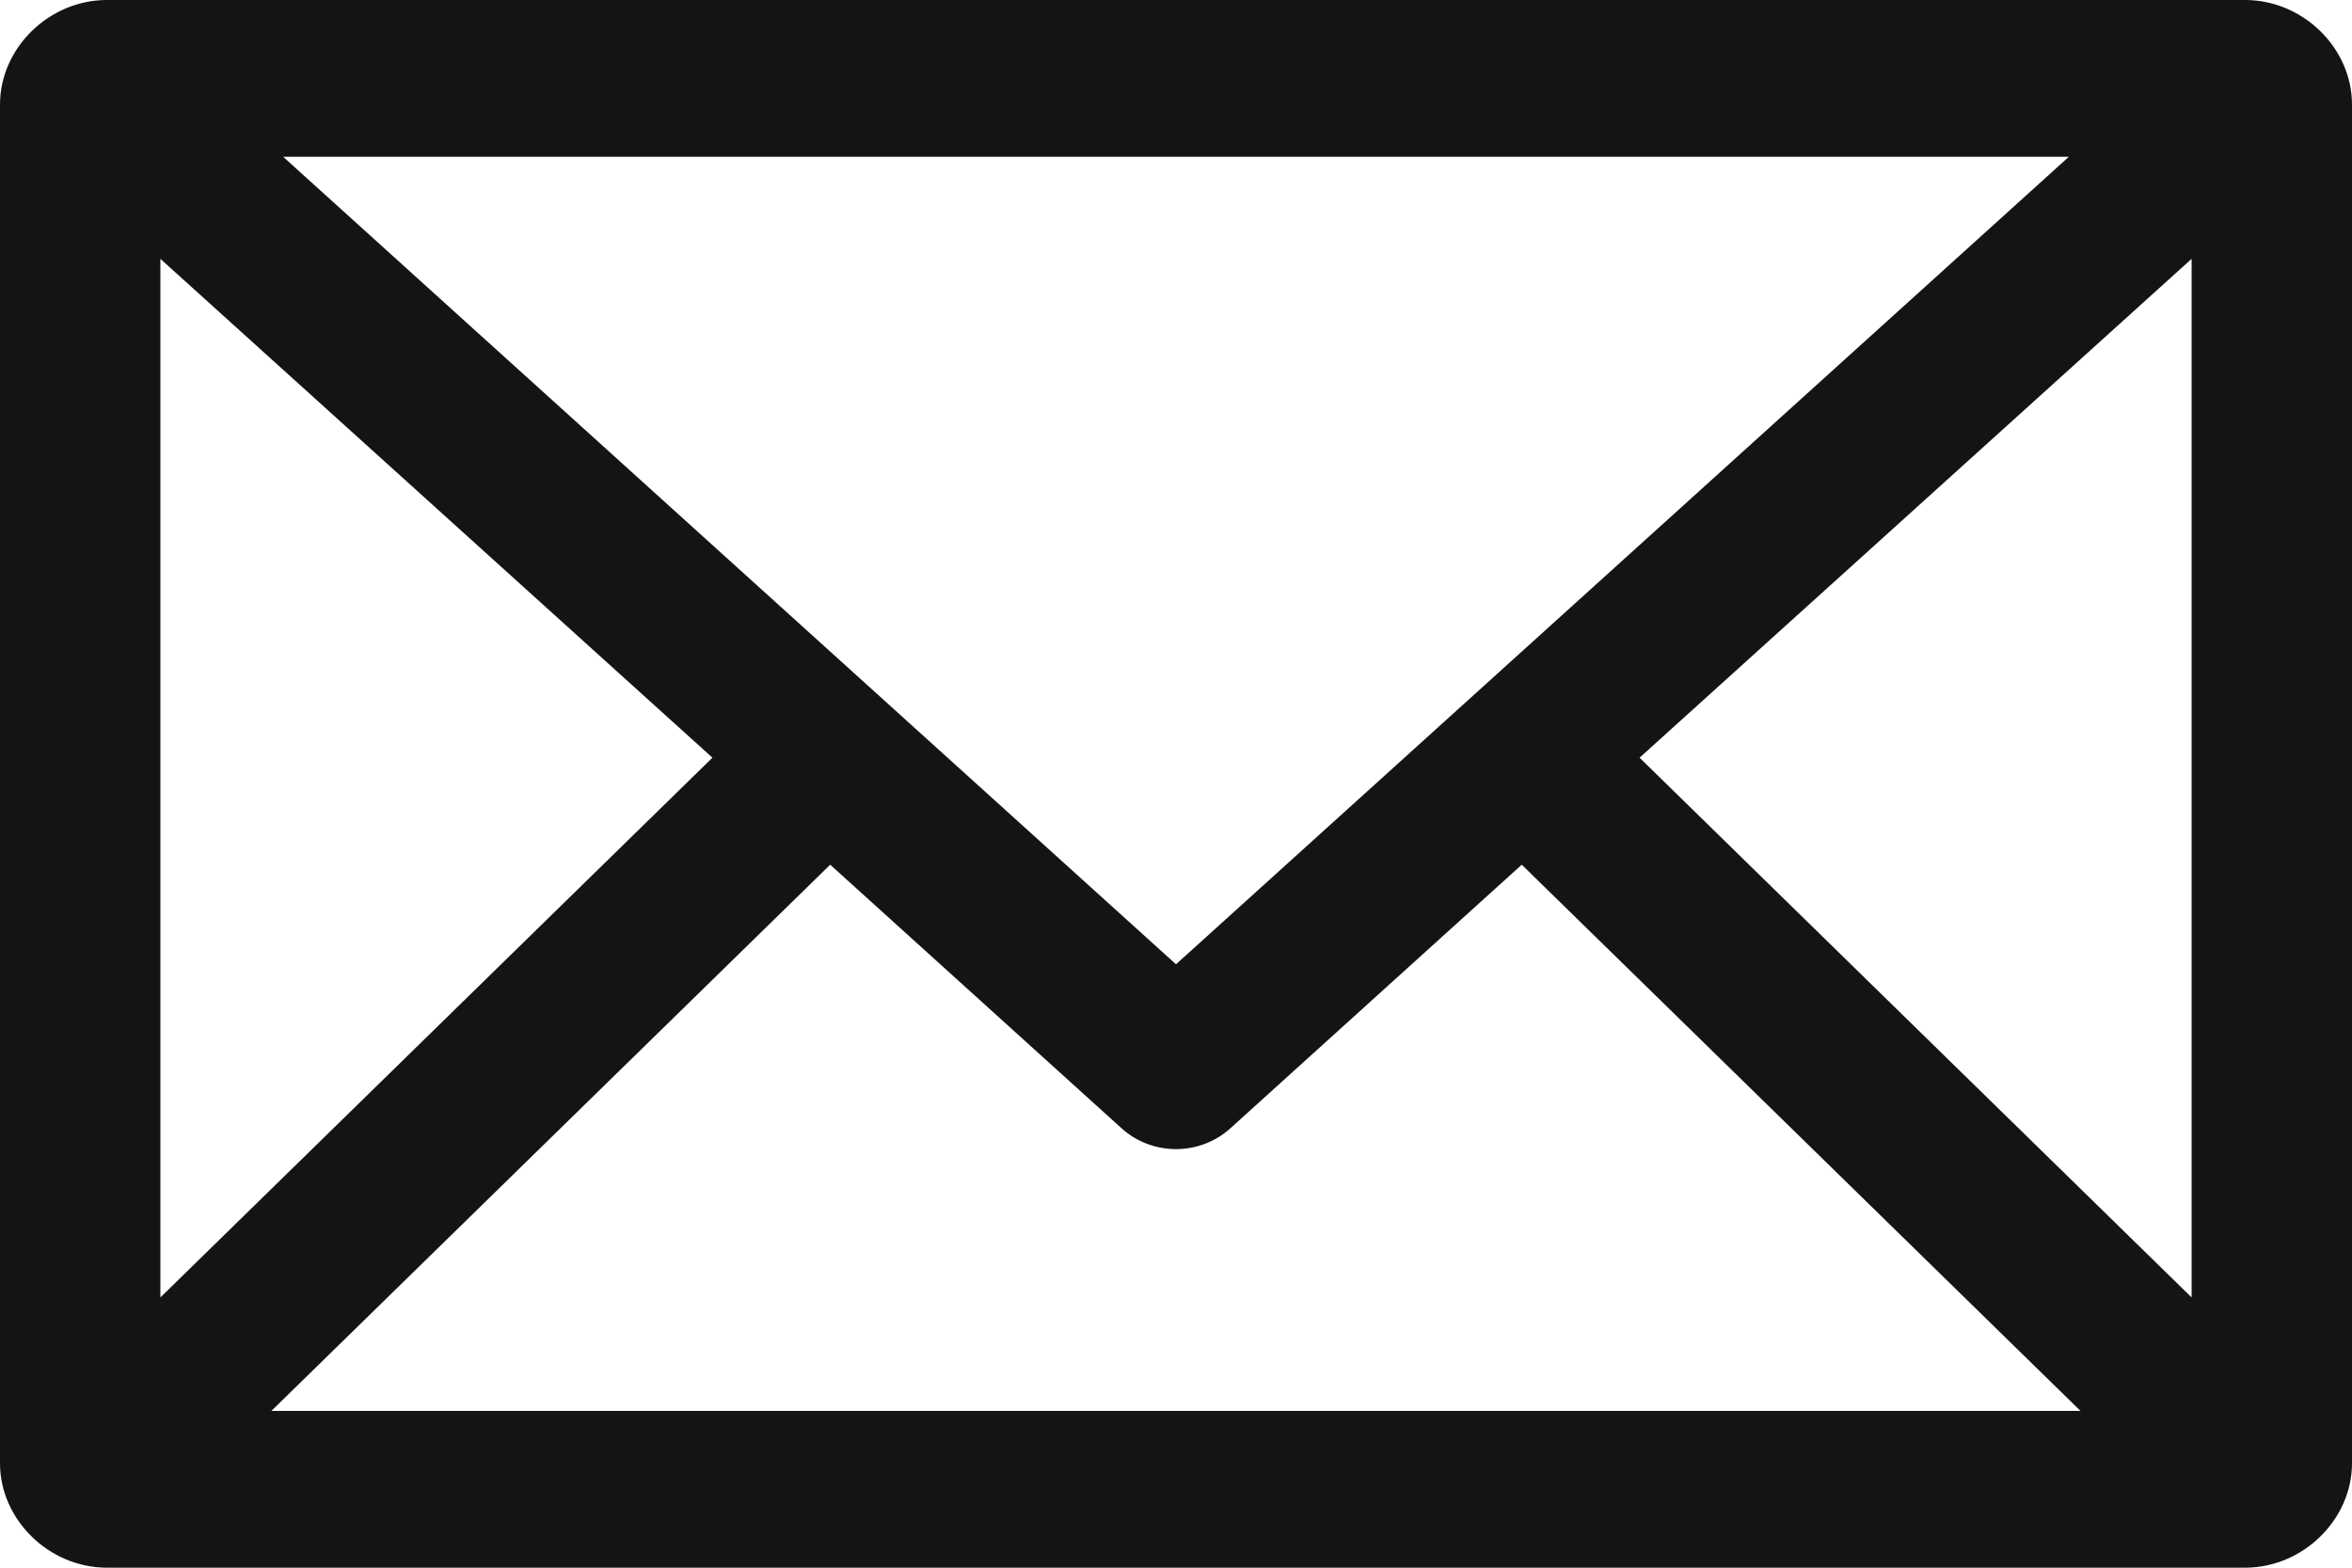 <?xml version="1.0" encoding="UTF-8"?> <svg xmlns="http://www.w3.org/2000/svg" xmlns:xlink="http://www.w3.org/1999/xlink" width="42px" height="28px" viewBox="0 0 42 28" version="1.1"><!-- Generator: Sketch 63.1 (92452) - https://sketch.com --><title>email</title><desc>Created with Sketch.</desc><g id="Symbols" stroke="none" stroke-width="1" fill="none" fill-rule="evenodd"><g id="CTA" transform="translate(-80, -80)" fill="#141414"><path d="M81.909,80 C80.876,80 80,80.857 80,81.867 L80,106.133 C80,107.143 80.876,108 81.909,108 L120.091,108 C121.124,108 122,107.143 122,106.133 L122,81.867 C122,80.857 121.124,80 120.091,80 L81.909,80 Z M85.056,82.8 L116.944,82.8 L101,97.223 L85.056,82.8 Z M82.864,84.623 L92.722,93.533 L82.864,103.173 L82.864,84.623 Z M119.136,84.623 L119.136,103.173 L109.278,93.533 L119.136,84.623 Z M94.825,95.444 L100.03,100.154 C100.578,100.647 101.421,100.647 101.969,100.154 L107.174,95.444 L117.152,105.2 L84.846,105.2 L94.825,95.444 Z" id="email"></path></g></g></svg> 